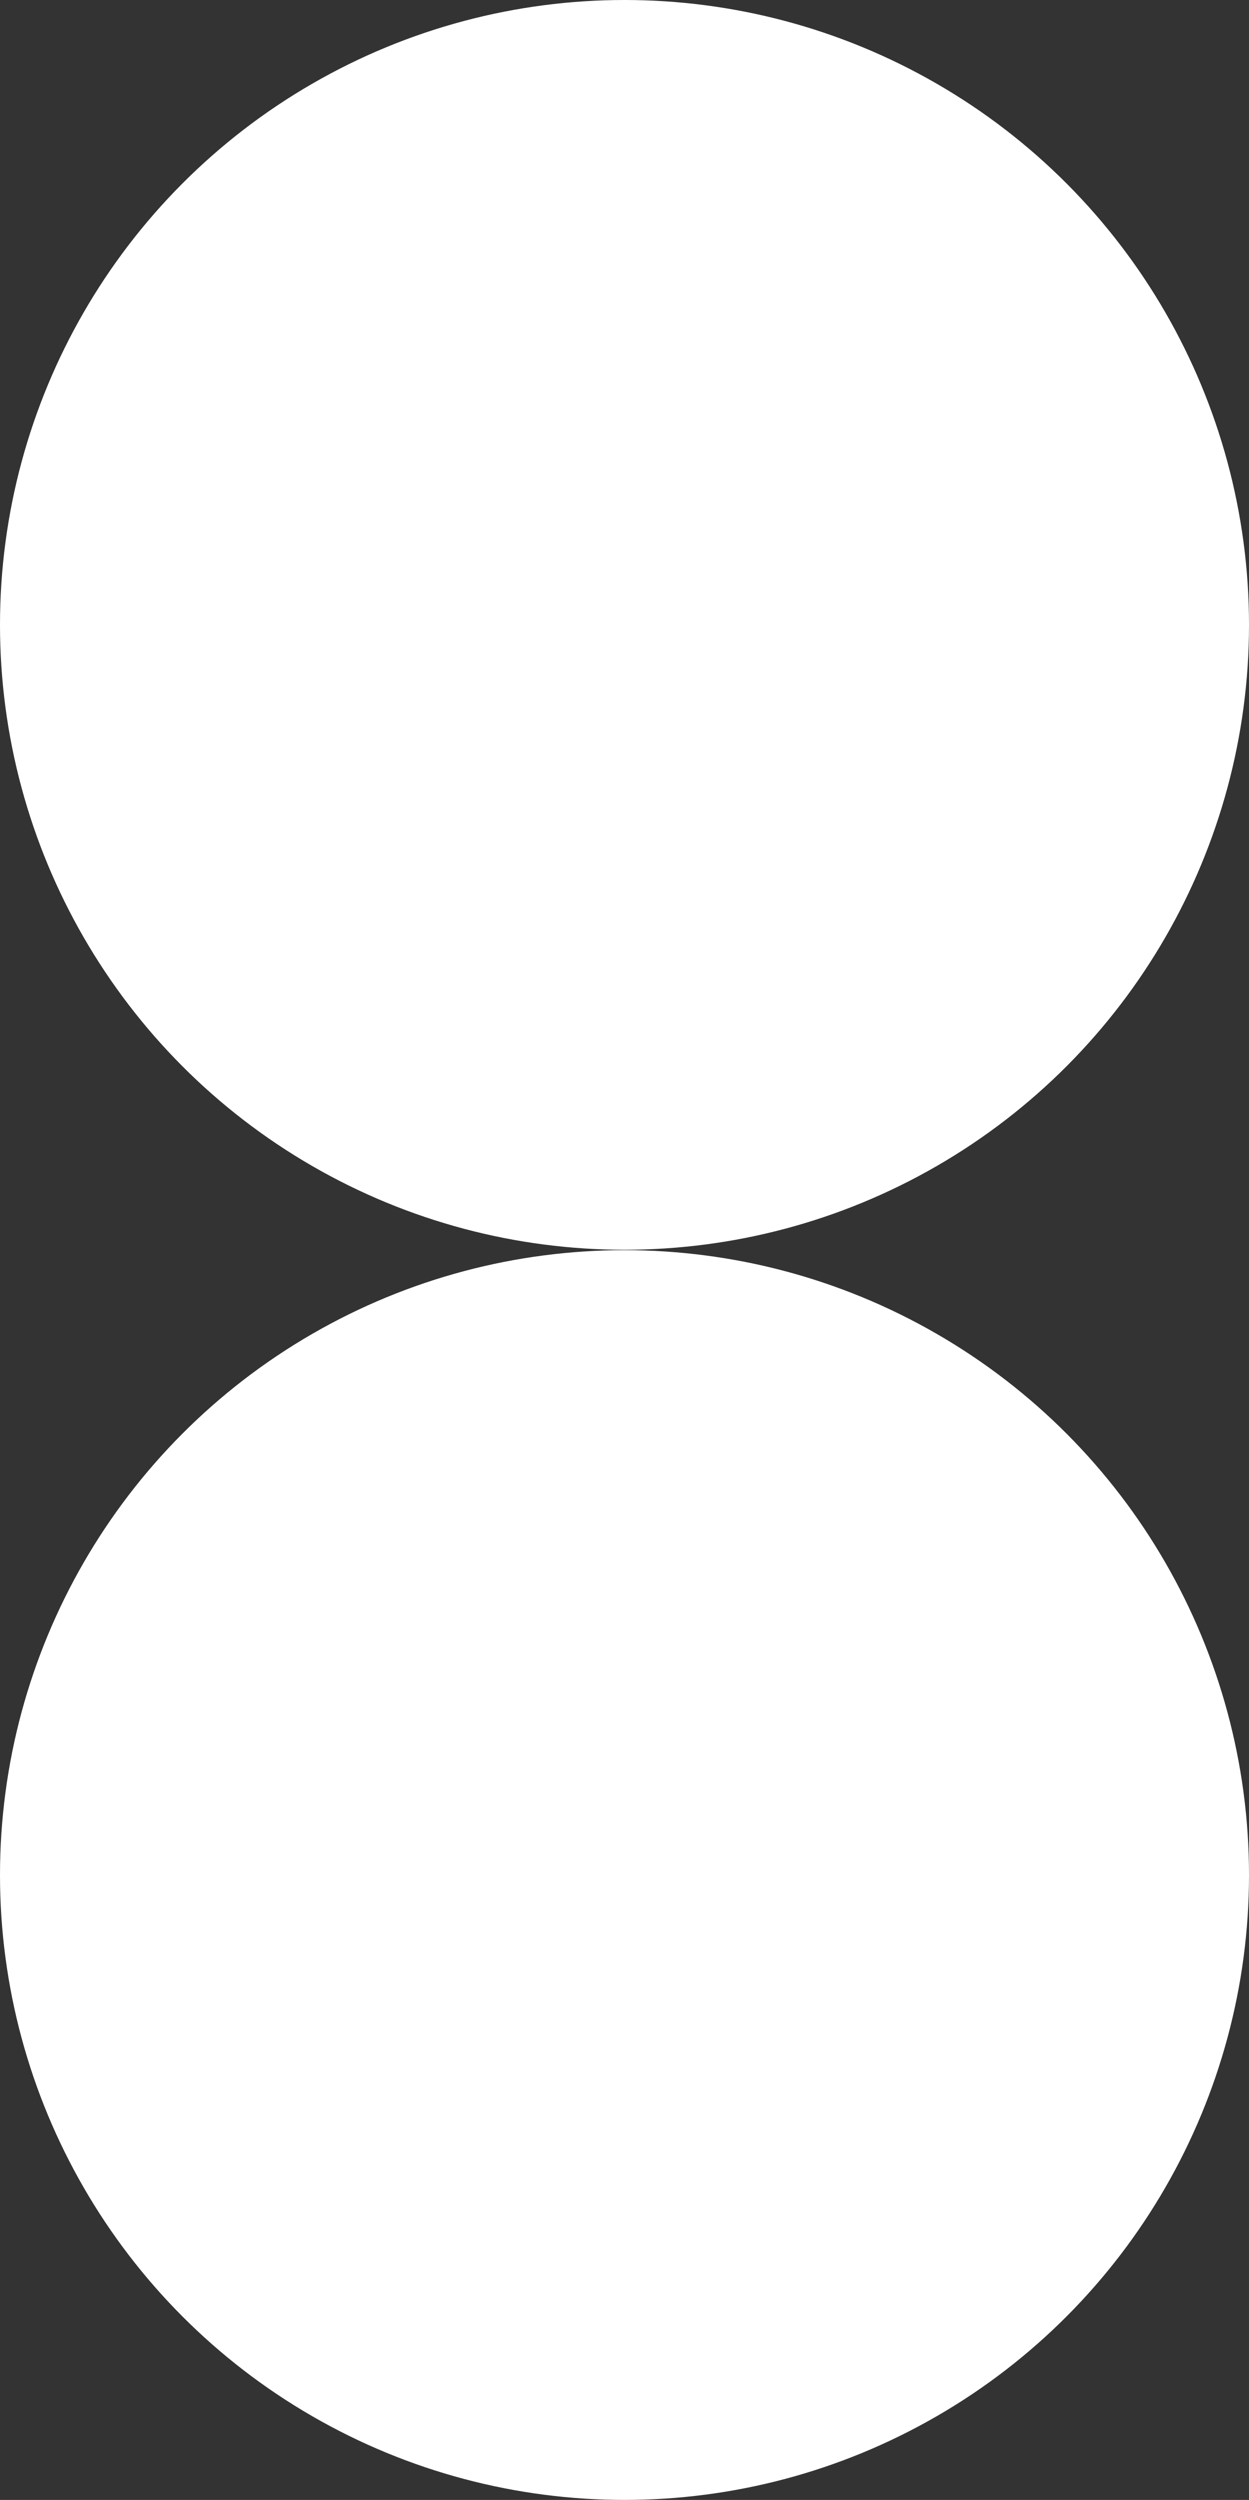<svg xmlns="http://www.w3.org/2000/svg" id="Calque_1" data-name="Calque 1" viewBox="0 0 29.8 59.61"><rect x="0" y="0" width="29.8" height="59.61" fill="#333333" stroke="none"/><circle cx="14.9" cy="14.9" r="14.9" style="fill: #fff; stroke-width: 0px;"></circle><circle cx="14.9" cy="44.71" r="14.9" style="fill: #fff; stroke-width: 0px;"></circle></svg>